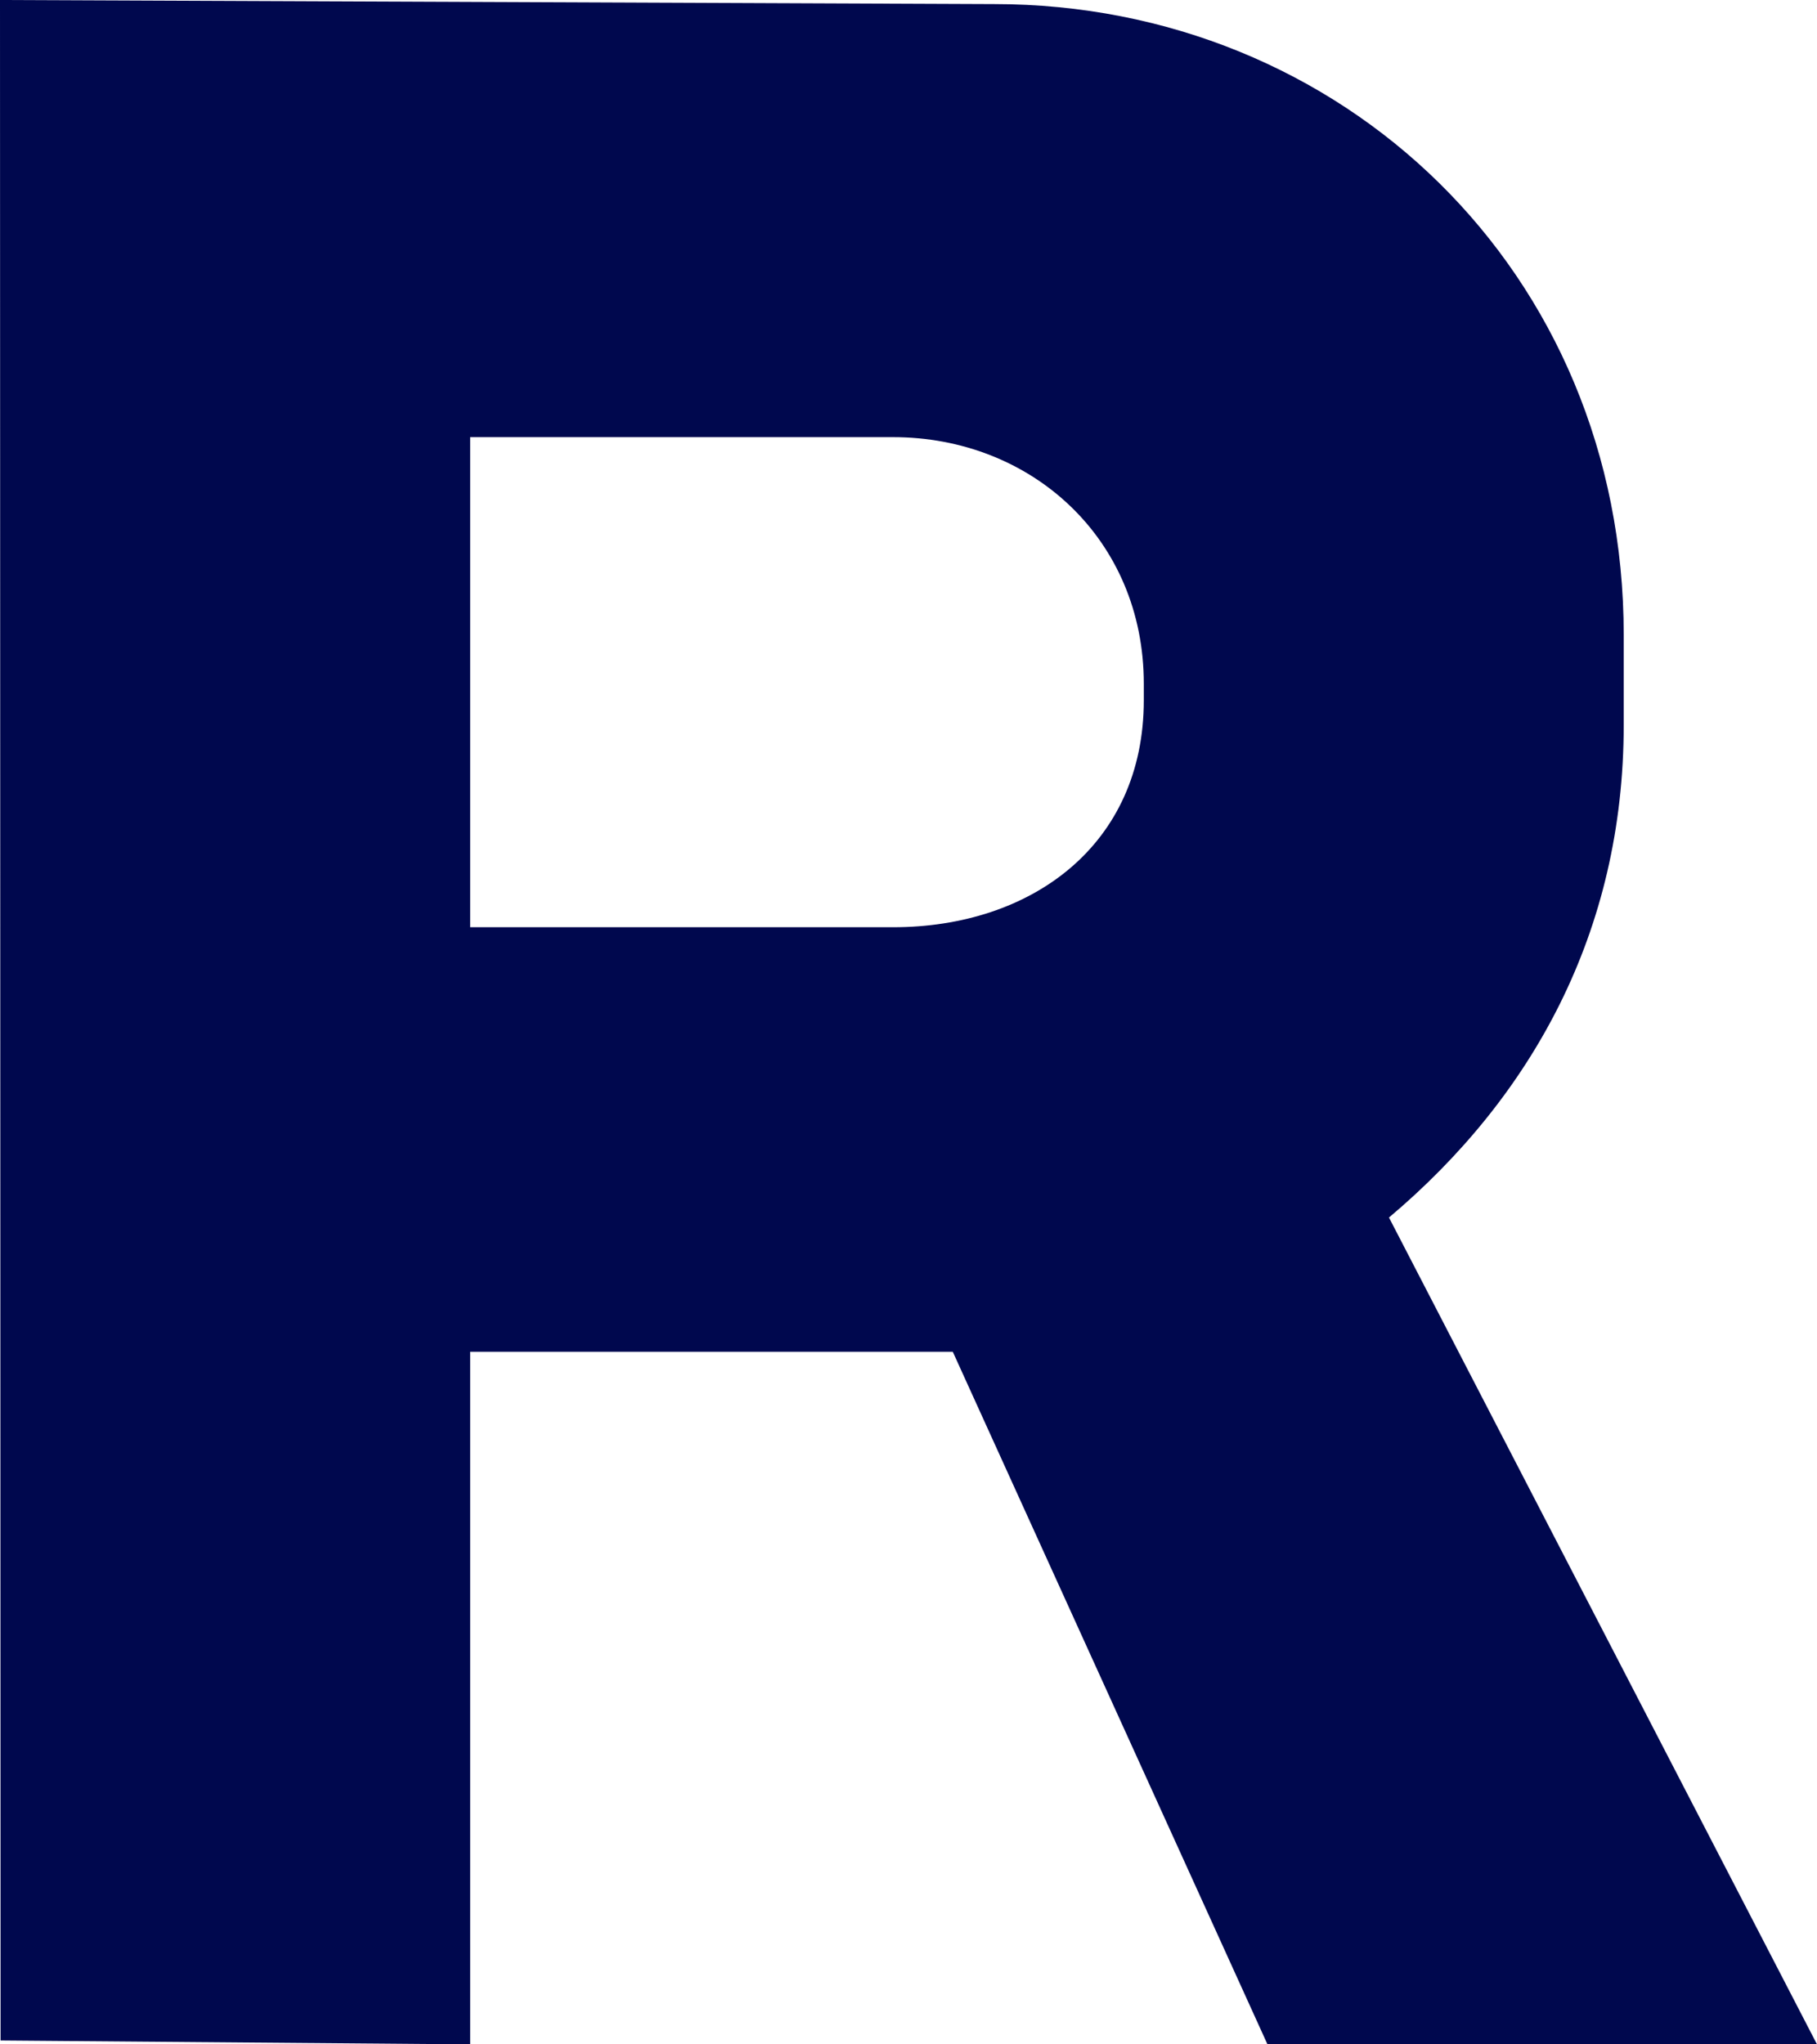 <svg width="16" height="18" viewBox="0 0 16 18" fill="none" xmlns="http://www.w3.org/2000/svg">
<path d="M12.231 10.72C13.49 9.659 14.298 8.206 14.298 6.383V5.59C14.298 2.388 11.815 0.036 8.754 0.036L0 0L0.005 17.966L4.14 18V11.902H8.39L11.161 18H16L12.231 10.72ZM10.072 6.165C10.072 7.44 9.083 8.164 7.864 8.164H4.14V3.849H7.864C9.083 3.849 10.072 4.745 10.072 6.02V6.165Z" fill="#00084E"/>
</svg>
